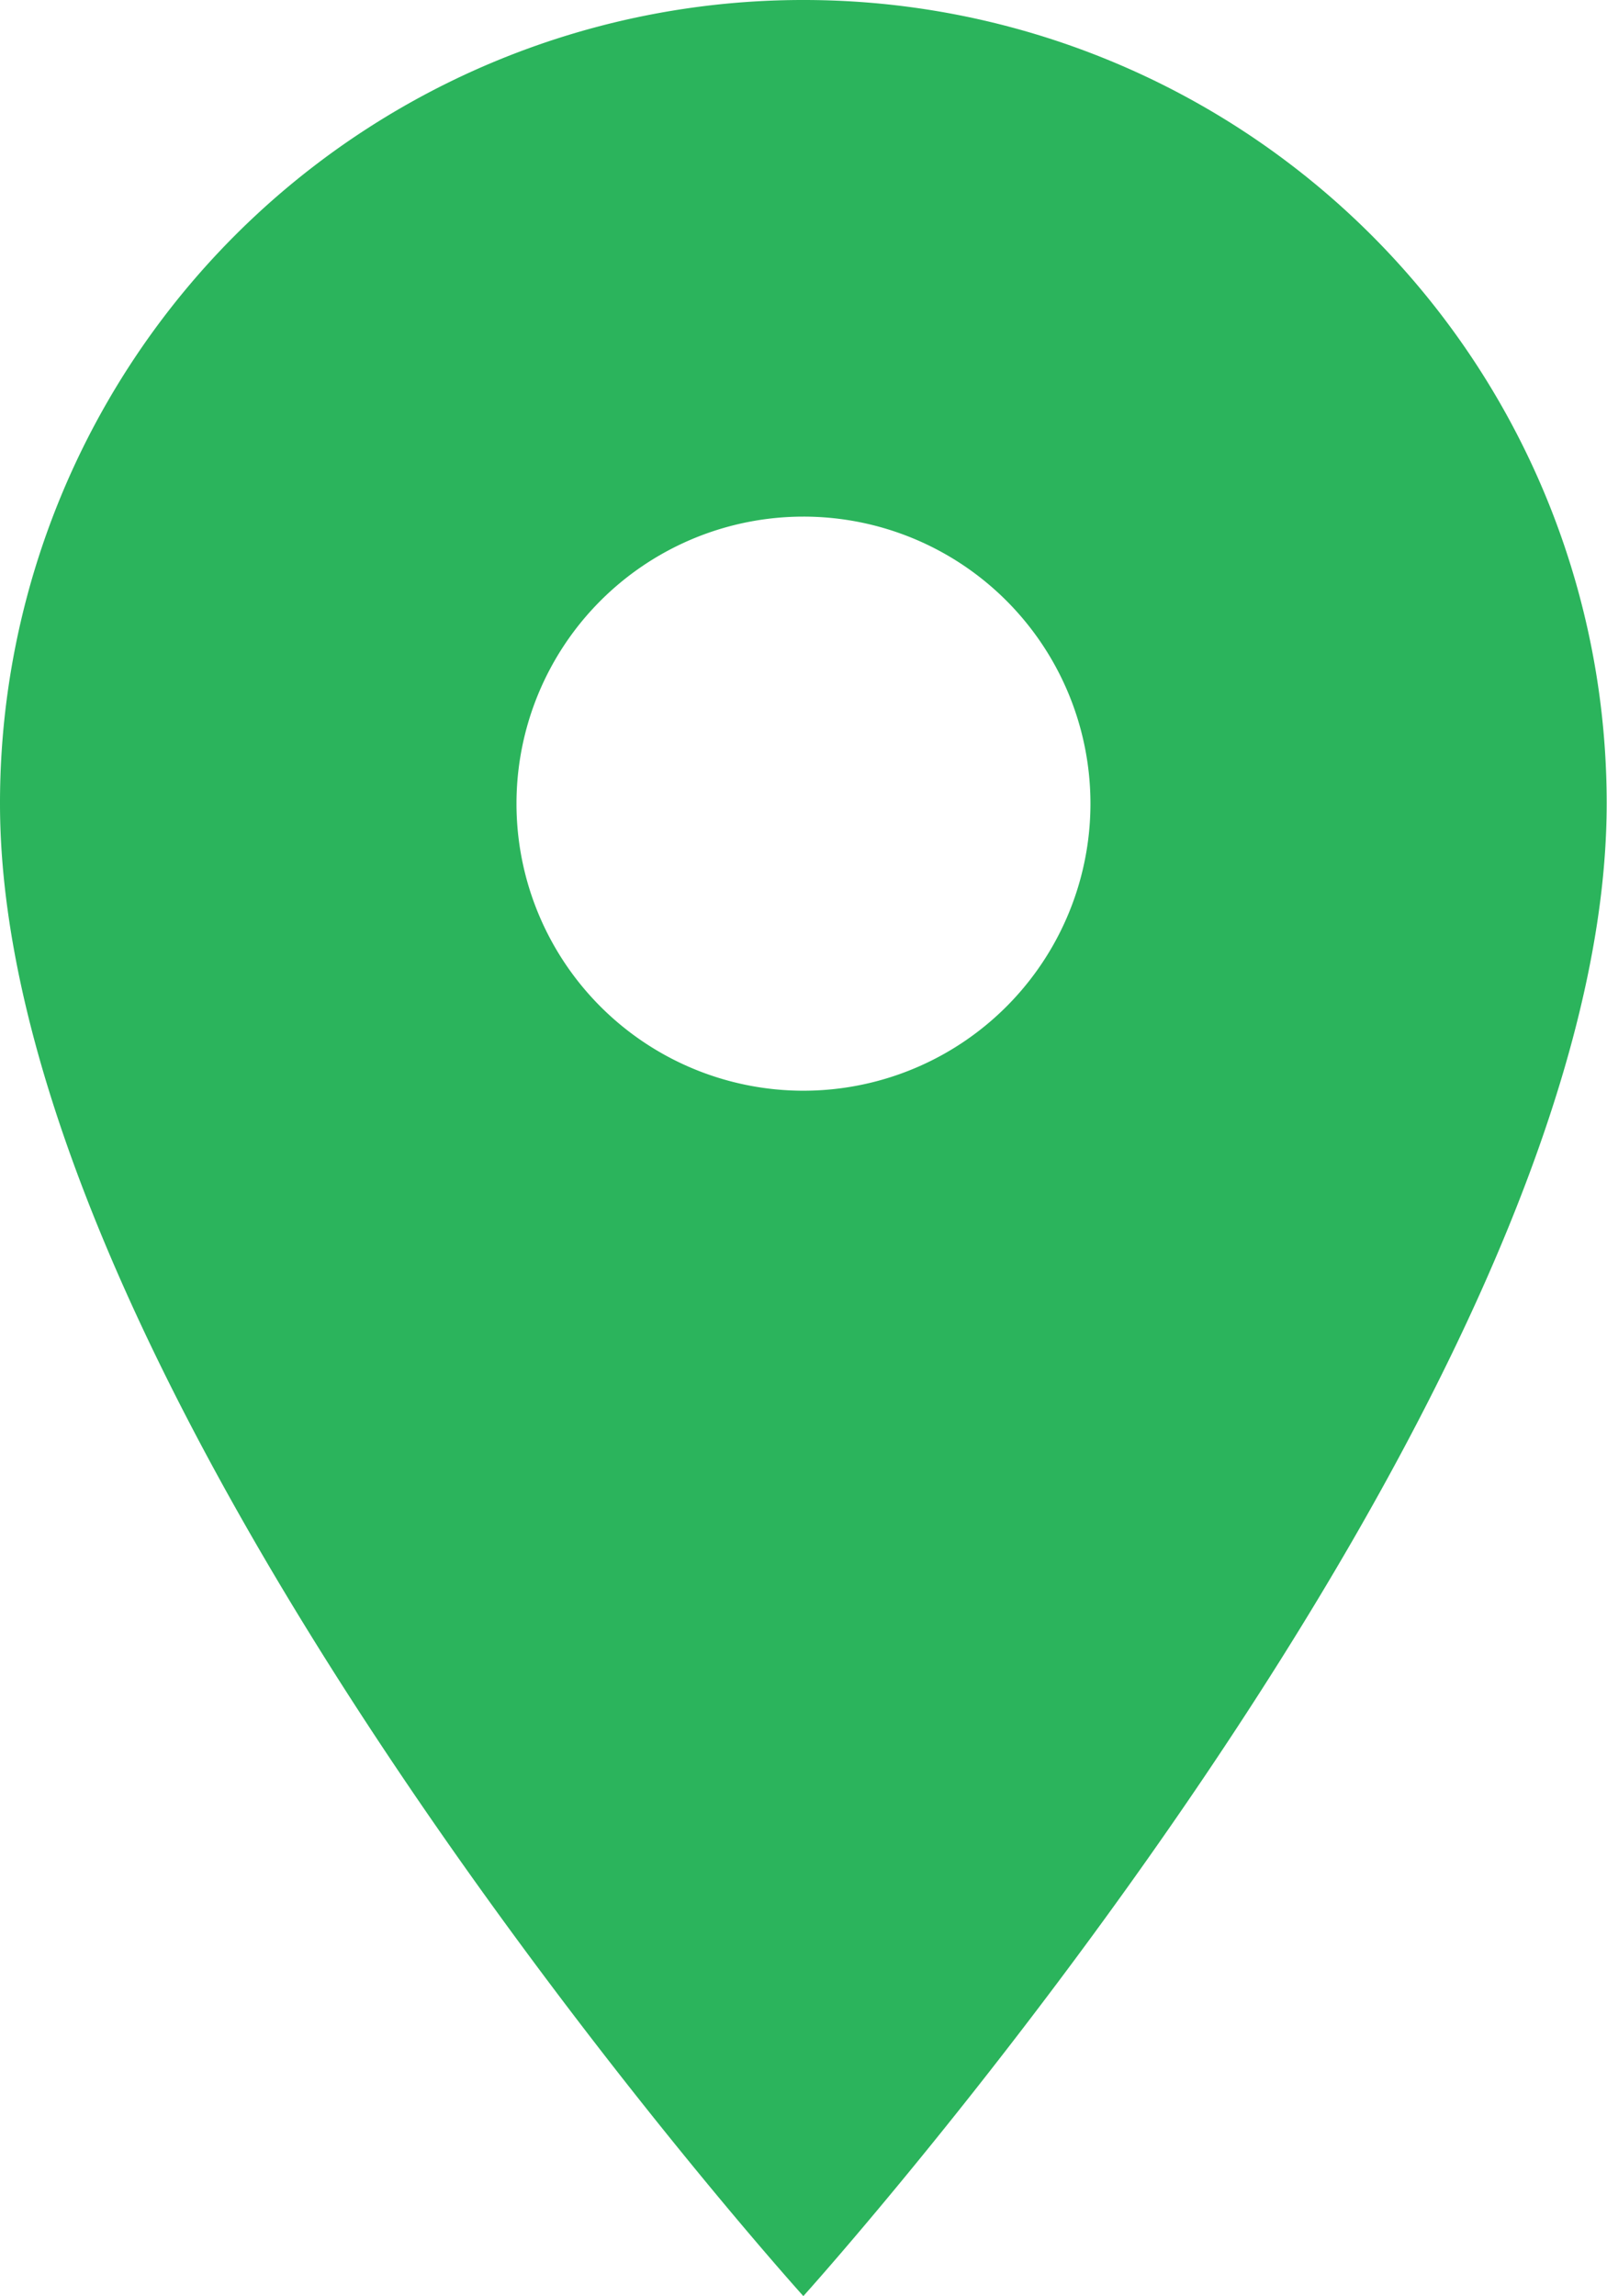 <svg xmlns="http://www.w3.org/2000/svg" width="26.005" height="37.15" viewBox="0 0 26.005 37.15">
  <path id="Icon_material-location-on" data-name="Icon material-location-on" d="M20.5,3a12.993,12.993,0,0,0-13,13c0,9.752,13,24.147,13,24.147s13-14.4,13-24.147A12.993,12.993,0,0,0,20.5,3Zm0,17.646A4.644,4.644,0,1,1,25.146,16,4.645,4.645,0,0,1,20.5,20.646Z" transform="translate(-7.5 -3)" fill="#2bb45c"/>
</svg>
